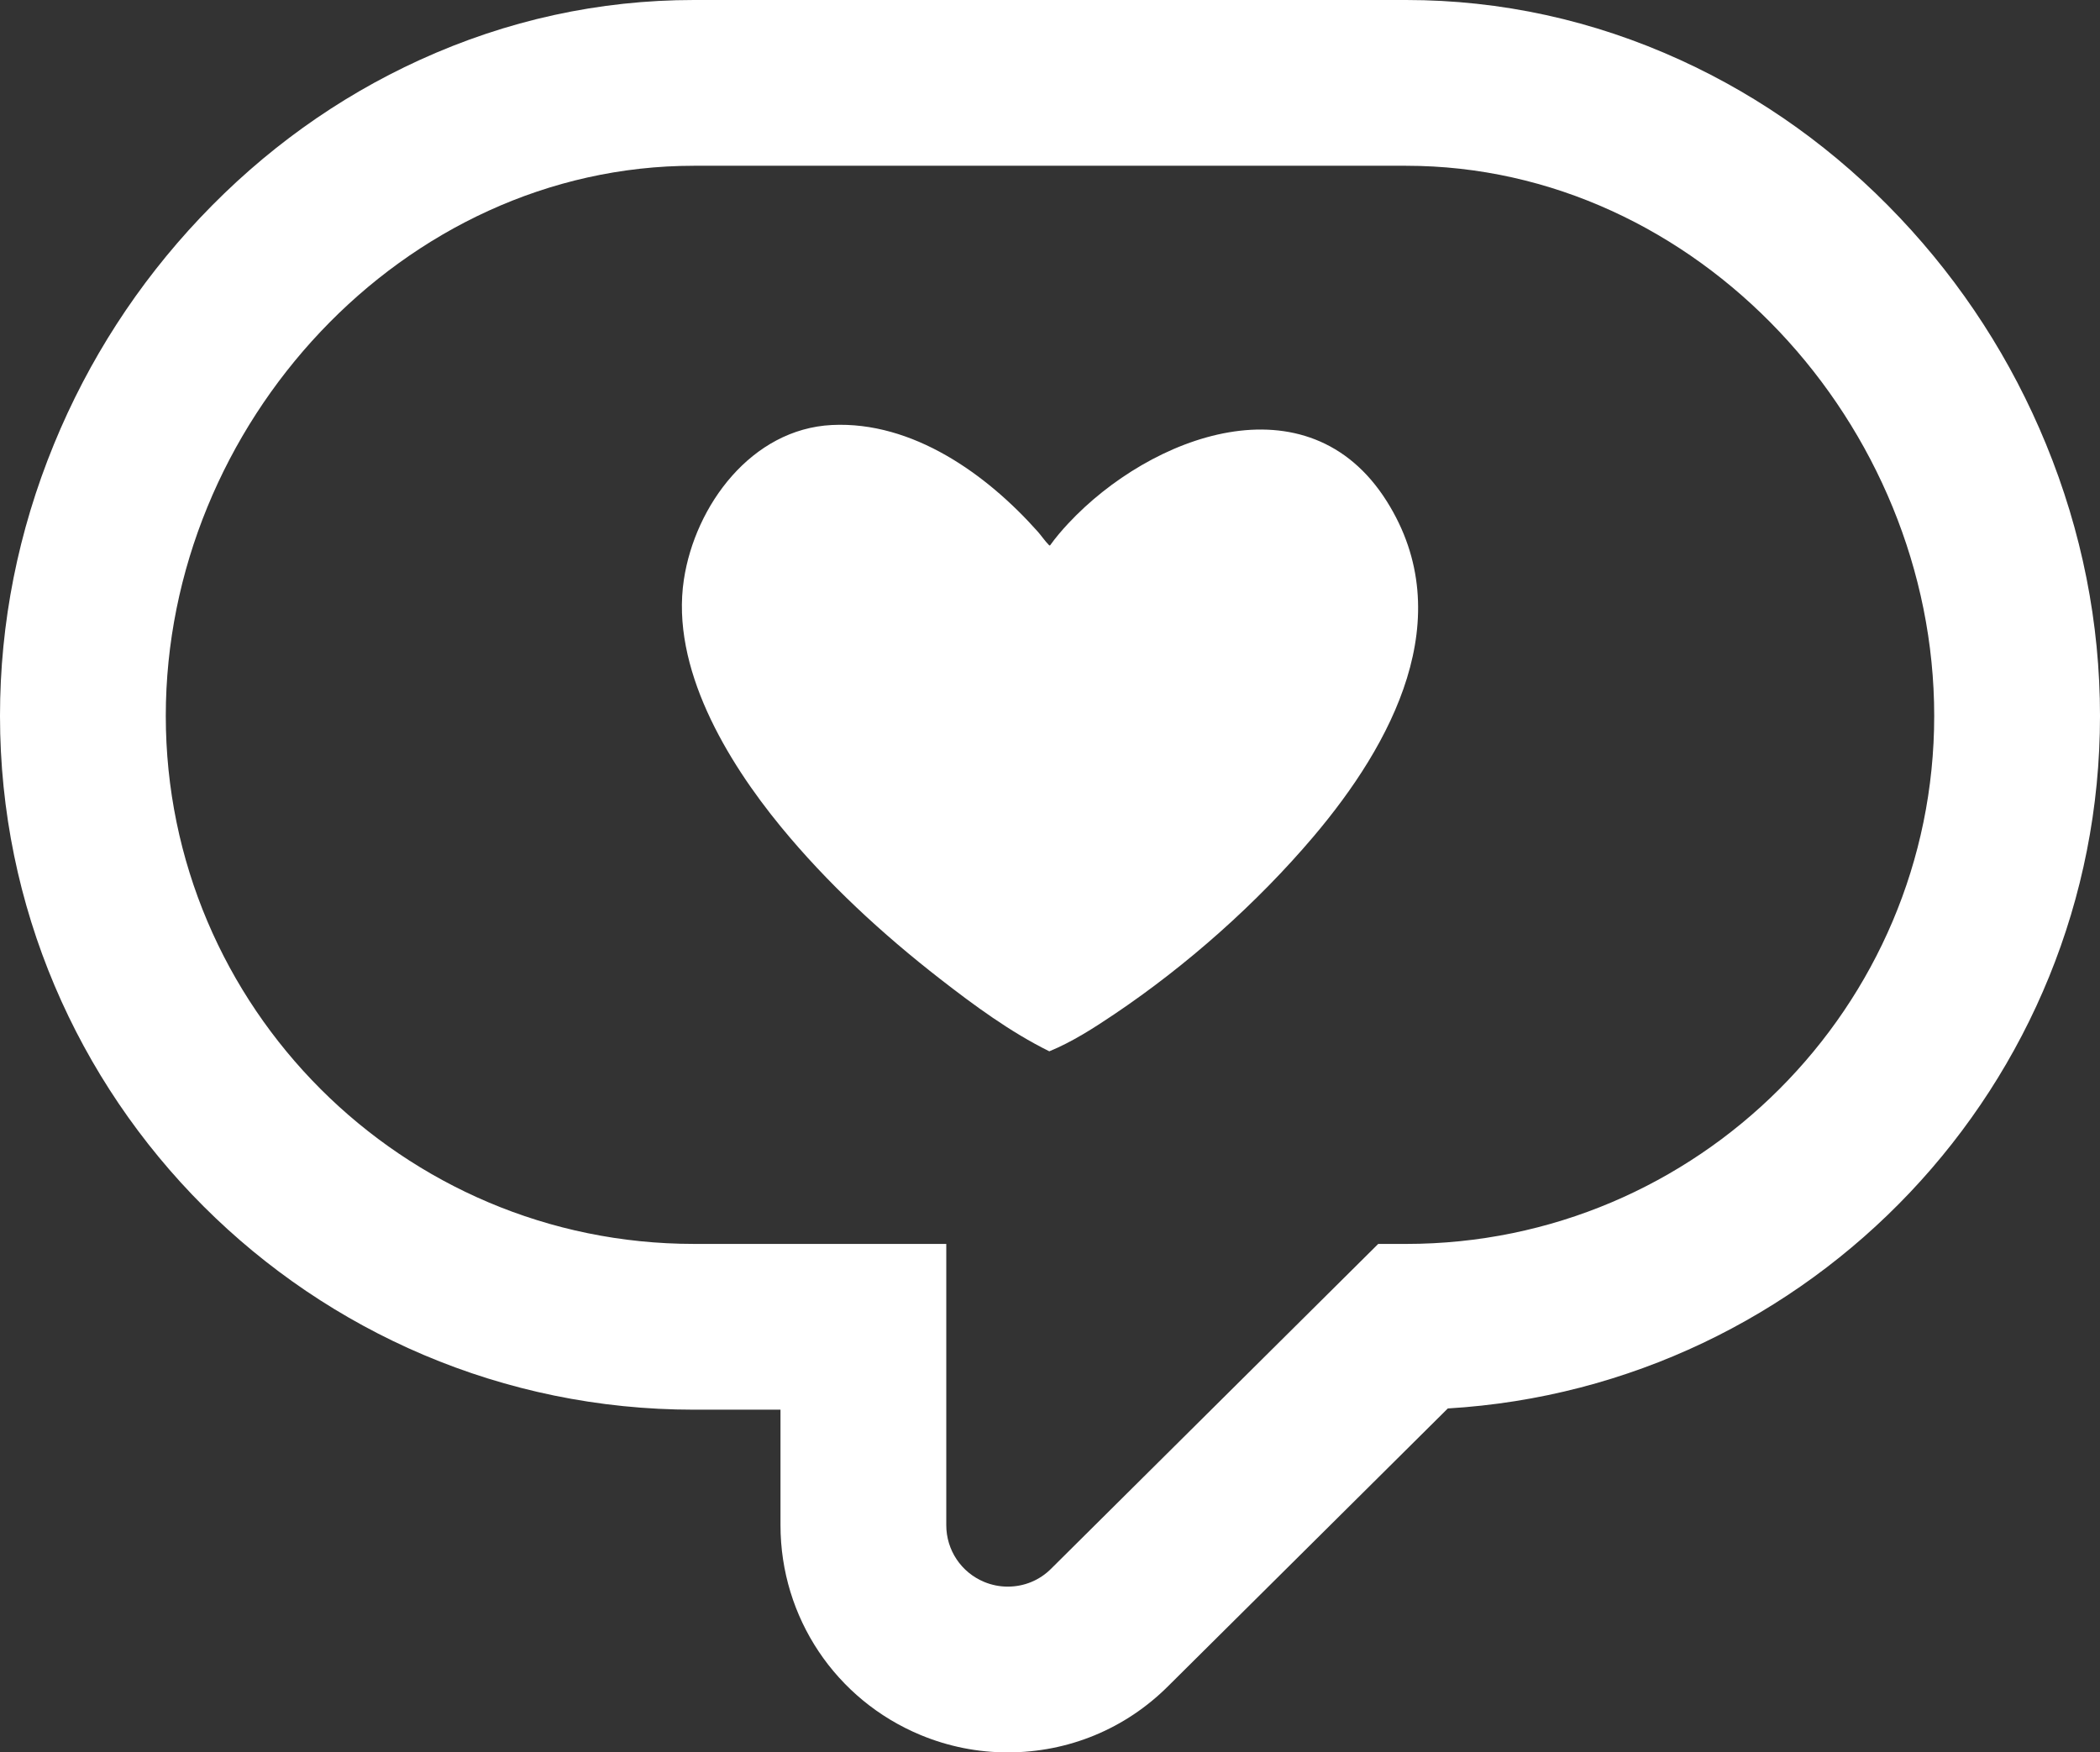 <?xml version="1.0" encoding="UTF-8"?>
<svg id="Capa_1" data-name="Capa 1" xmlns="http://www.w3.org/2000/svg" viewBox="0 0 950 792.859">
  <rect x="0" y="0" width="950" height="792.859" fill="#333333" stroke="none"/>
  <defs>
    <style>
      .cls-1 {
        fill: #fff;
      }
    </style>
  </defs>
  <path class="cls-1" d="M636.104,75c131.727,0,238.896,117.169,238.896,248.903,0,131.736-107.169,238.903-238.899,238.903h-12.619l-147.996,146.97c-5.207,5.216-12.168,8.083-19.601,8.083-3.655,0-7.241-.715-10.632-2.116-10.433-4.326-17.174-14.412-17.174-25.698v-127.244h-114.178c-131.731,0-238.901-107.169-238.901-238.903,0-131.731,107.171-248.899,238.901-248.899h322.203M636.104,0h-322.203c-42.864,0-84.599,9.131-124.047,27.139-37.137,16.953-70.547,40.971-99.303,71.389-28.263,29.896-50.514,64.362-66.136,102.443C8.214,240.462,0,281.822,0,323.899c0,173.087,140.816,313.903,313.901,313.903h39.178v52.244c0,41.717,24.905,78.998,63.449,94.979l.043.018.043.017c12.526,5.175,25.739,7.799,39.272,7.799,27.444,0,53.21-10.648,72.573-29.989l126.501-125.624c164.344-9.78,295.041-146.585,295.041-313.343,0-42.078-8.214-83.438-24.415-122.931-15.621-38.081-37.872-72.548-66.134-102.444-28.755-30.418-62.165-54.437-99.301-71.389C720.702,9.131,678.967,0,636.104,0h0Z"/>
  <path id="heart_new" data-name="heart new" class="cls-1" d="M475.031,246.753c2.472-3.459,5.361-6.847,8.296-9.989,37.151-39.764,108.33-66.667,144.036-9.955,33.22,52.762,2.173,109.977-33.166,151.684-25.637,30.256-57.274,58.307-90.19,80.442-9.243,6.215-19.008,12.494-29.32,16.723-17.613-8.714-33.923-20.712-49.414-32.755-26.186-20.36-51.047-43.282-72.111-68.958-24.243-29.552-49.847-71.853-43.79-111.719,5.111-33.641,30.646-68.157,66.982-69.938,36.514-1.79,70.012,22.267,93.11,48.24,1.642,1.847,3.237,4.249,4.94,5.952.213.213.231.371.627.274Z"/>
</svg>